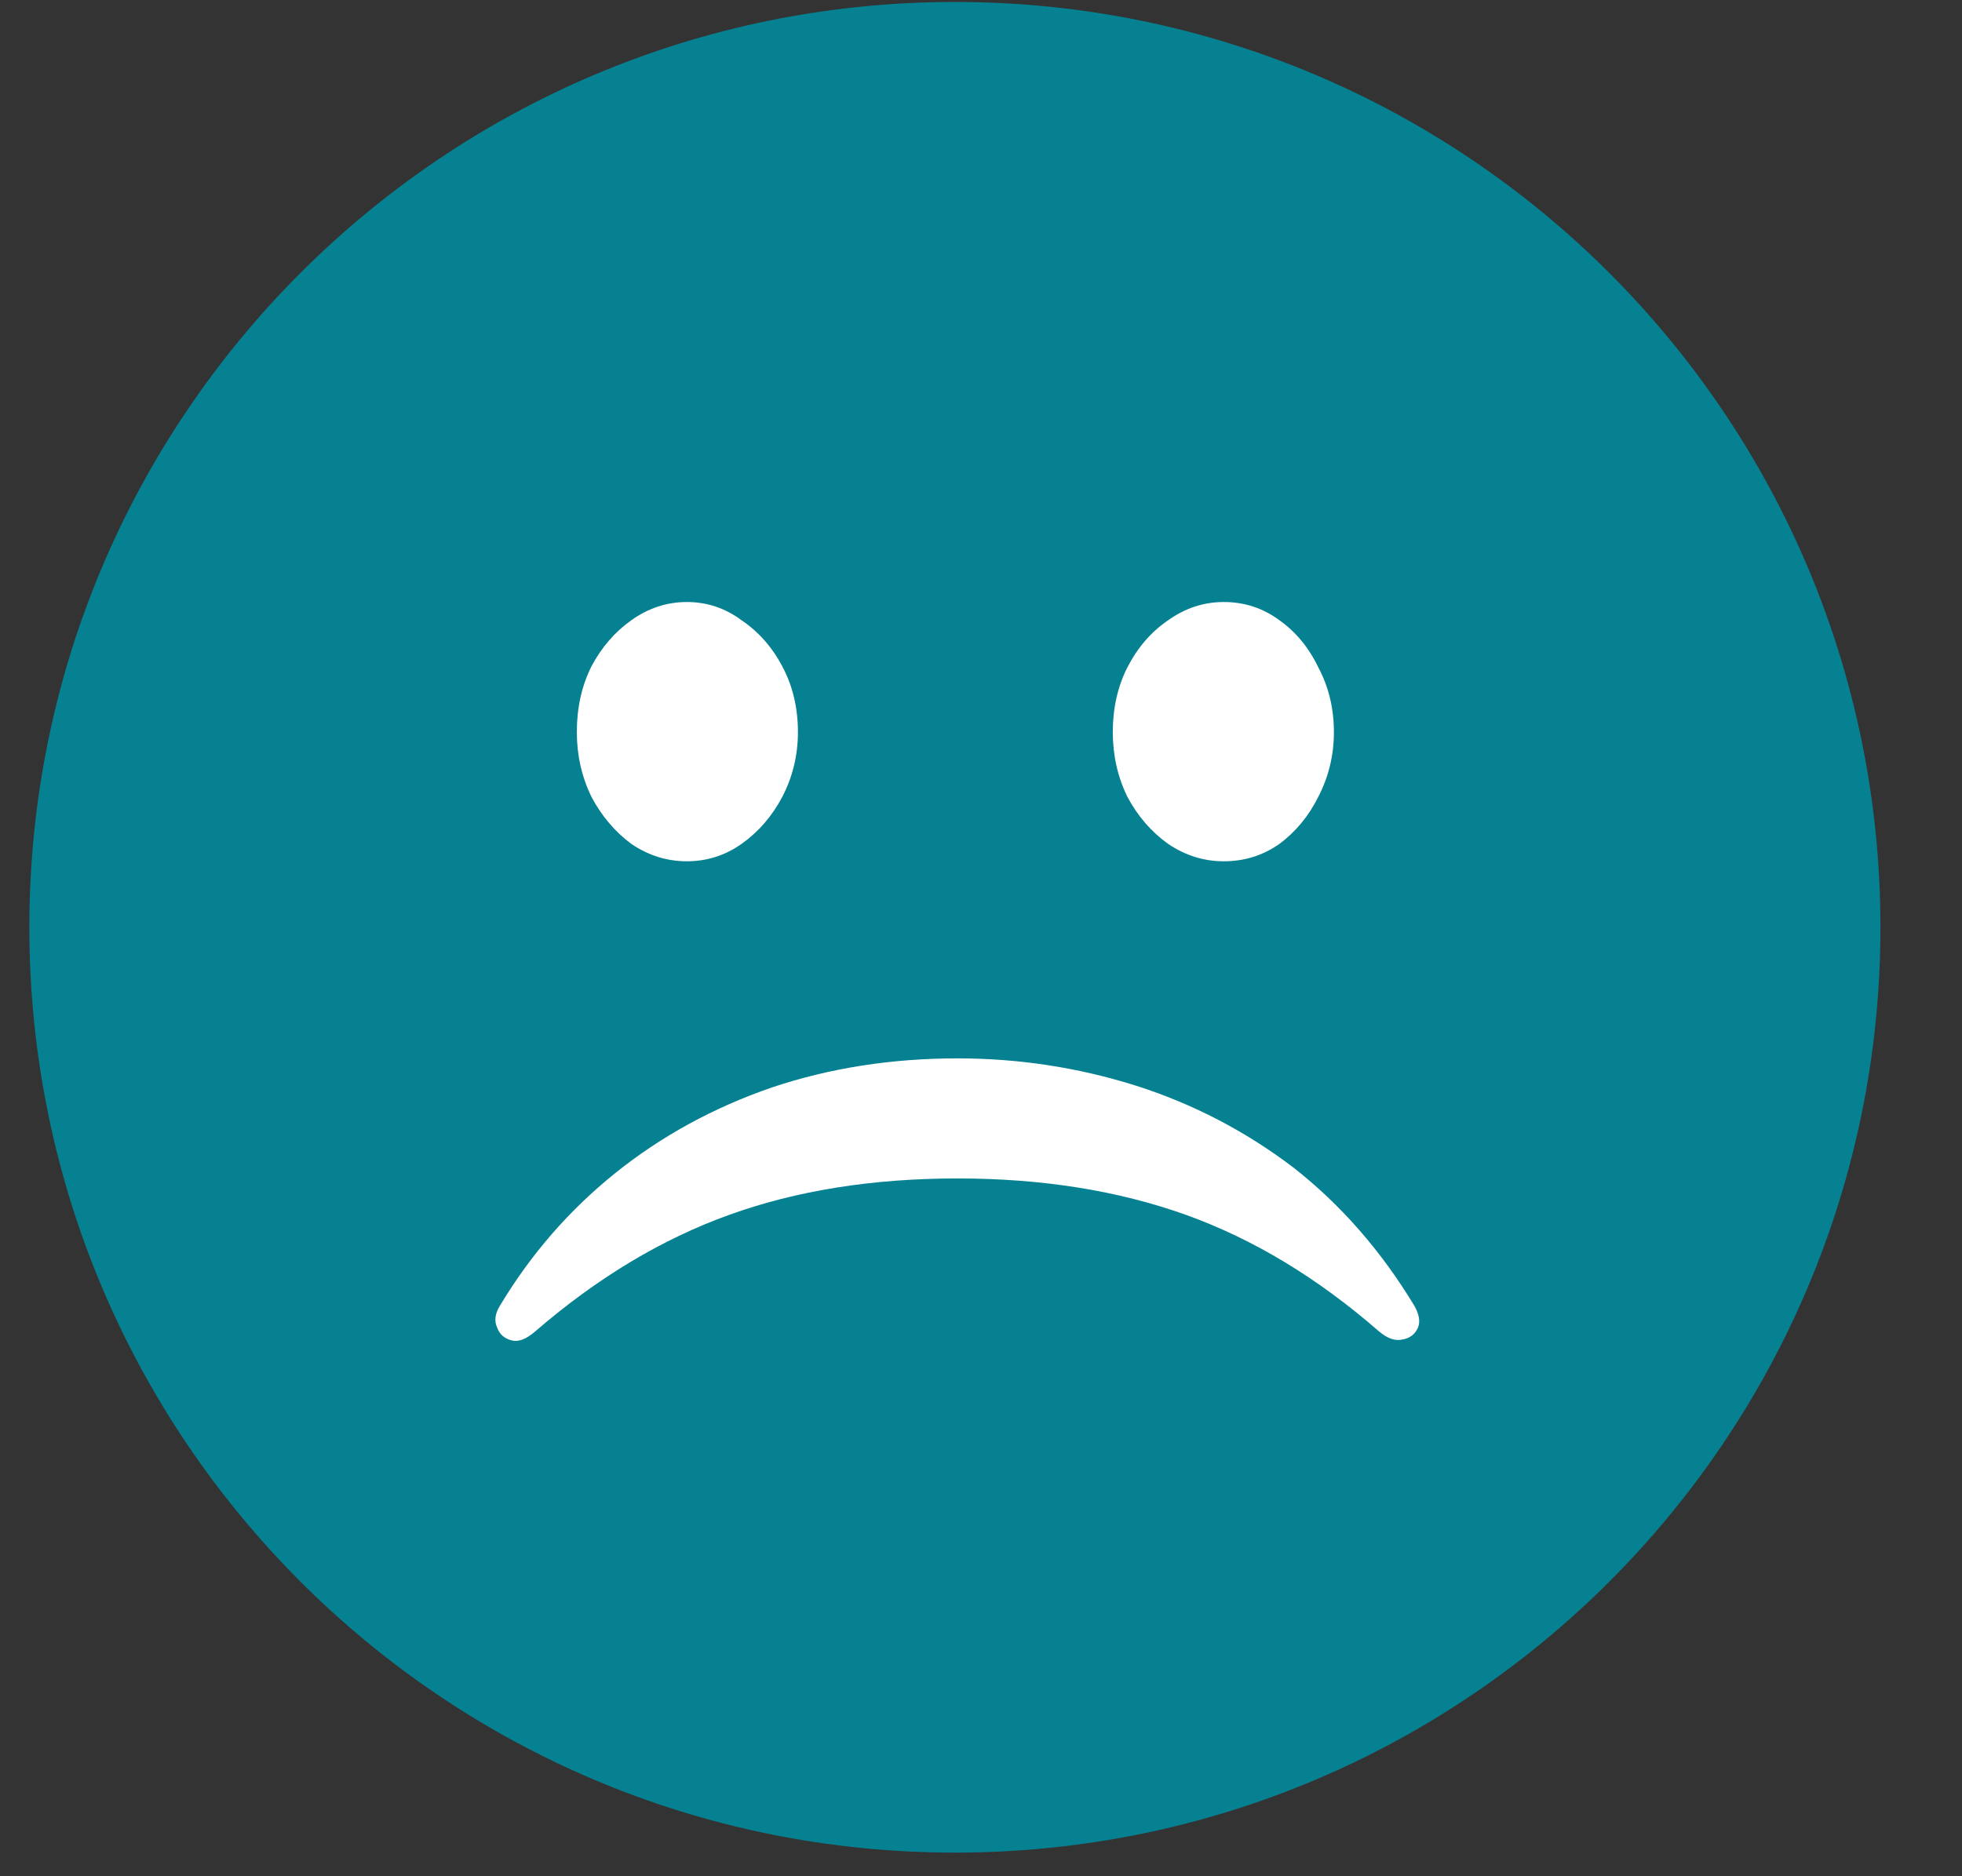 <svg width="23" height="22" viewBox="0 0 23 22" fill="none" xmlns="http://www.w3.org/2000/svg">
<rect x="0" y="0" width="23" height="22" fill="#333333" stroke="none"/>
<path d="M22.044 10.873C22.044 16.866 17.186 21.723 11.194 21.723C5.201 21.723 0.344 16.866 0.344 10.873C0.344 4.881 5.201 0.023 11.194 0.023C17.186 0.023 22.044 4.881 22.044 10.873Z" fill="#058192"/>
<path d="M13.316 12.73C12.64 12.517 11.944 12.41 11.225 12.41C10.45 12.41 9.725 12.524 9.049 12.751C8.367 12.986 7.755 13.32 7.214 13.754C6.674 14.188 6.222 14.707 5.86 15.311C5.803 15.404 5.792 15.489 5.828 15.567C5.856 15.646 5.913 15.695 5.998 15.717C6.077 15.738 6.169 15.703 6.276 15.61C7.001 14.984 7.758 14.529 8.548 14.245C9.337 13.96 10.23 13.818 11.225 13.818C12.214 13.818 13.106 13.96 13.903 14.245C14.692 14.529 15.446 14.984 16.164 15.61C16.264 15.695 16.356 15.727 16.442 15.706C16.527 15.692 16.587 15.646 16.623 15.567C16.651 15.496 16.637 15.411 16.58 15.311C16.189 14.664 15.716 14.124 15.162 13.69C14.6 13.263 13.985 12.943 13.316 12.73Z" fill="white"/>
<path d="M7.402 9.896C7.601 10.031 7.818 10.099 8.052 10.099C8.287 10.099 8.5 10.031 8.692 9.896C8.892 9.754 9.052 9.569 9.172 9.341C9.293 9.107 9.354 8.854 9.354 8.584C9.354 8.3 9.293 8.044 9.172 7.816C9.052 7.588 8.892 7.407 8.692 7.272C8.5 7.13 8.287 7.059 8.052 7.059C7.818 7.059 7.601 7.13 7.402 7.272C7.21 7.407 7.053 7.588 6.932 7.816C6.819 8.044 6.762 8.3 6.762 8.584C6.762 8.854 6.819 9.107 6.932 9.341C7.053 9.569 7.21 9.754 7.402 9.896Z" fill="white"/>
<path d="M13.695 9.896C13.895 10.031 14.111 10.099 14.346 10.099C14.588 10.099 14.805 10.031 14.997 9.896C15.189 9.754 15.342 9.569 15.455 9.341C15.576 9.107 15.637 8.854 15.637 8.584C15.637 8.307 15.576 8.054 15.455 7.827C15.342 7.592 15.189 7.407 14.997 7.272C14.805 7.13 14.588 7.059 14.346 7.059C14.111 7.059 13.895 7.13 13.695 7.272C13.496 7.407 13.336 7.592 13.215 7.827C13.101 8.054 13.045 8.307 13.045 8.584C13.045 8.854 13.101 9.107 13.215 9.341C13.336 9.569 13.496 9.754 13.695 9.896Z" fill="white"/>
</svg>
